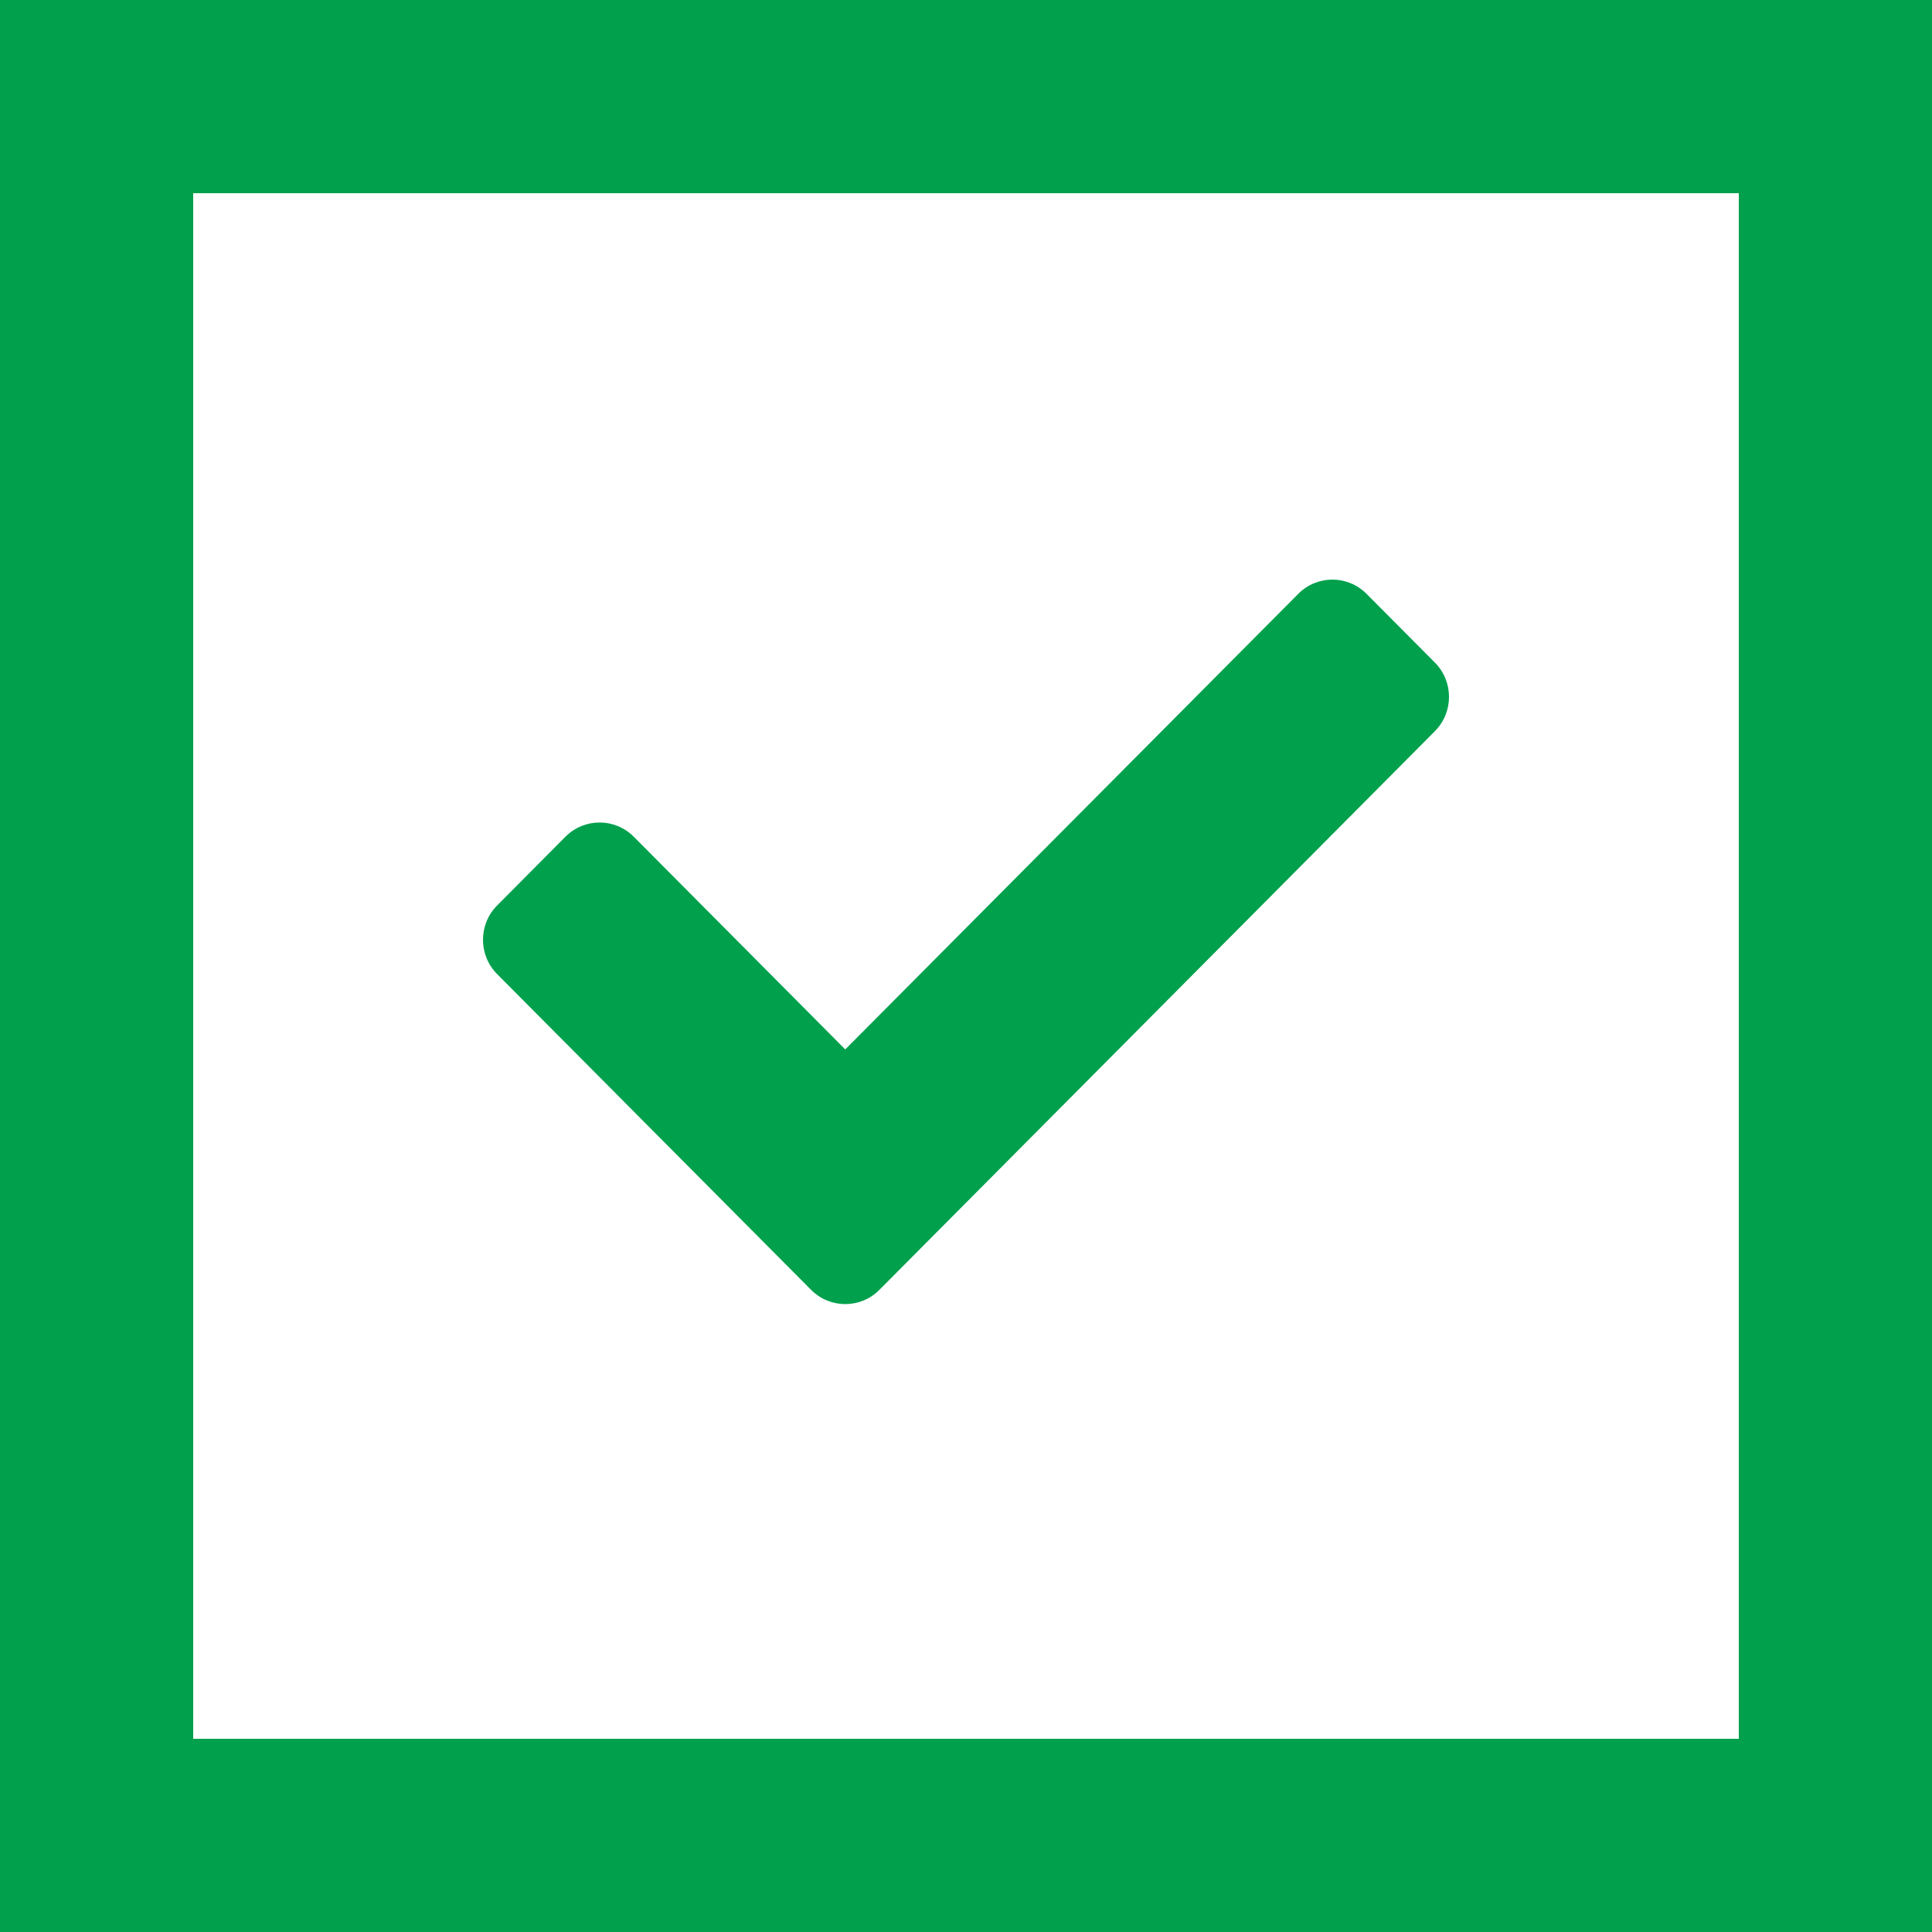 <?xml version="1.0" encoding="UTF-8"?>
<svg xmlns="http://www.w3.org/2000/svg" xmlns:xlink="http://www.w3.org/1999/xlink" width="40px" height="40px" viewBox="0 0 40 40" version="1.1">
  <title>icon_completed</title>
  <g id="Page-1---Active" stroke="none" stroke-width="1" fill="none" fill-rule="evenodd">
    <g id="Moodboard" transform="translate(-73, -1734)">
      <g id="icon_completed" transform="translate(73, 1734)">
        <rect id="Rectangle" stroke="#00A04D" stroke-width="4" x="2" y="2" width="36" height="36"></rect>
        <g id="check-solid" transform="translate(10, 12)" fill="#00A04D" fill-rule="nonzero">
          <path d="M6.793,14.705 L0.293,8.168 C-0.098,7.775 -0.098,7.138 0.293,6.746 L1.707,5.323 C2.098,4.931 2.731,4.931 3.121,5.323 L7.5,9.727 L16.879,0.295 C17.269,-0.098 17.902,-0.098 18.293,0.295 L19.707,1.717 C20.098,2.11 20.098,2.746 19.707,3.139 L8.207,14.705 C7.817,15.098 7.183,15.098 6.793,14.705 L6.793,14.705 Z" id="Path"></path>
        </g>
      </g>
    </g>
  </g>
</svg>
